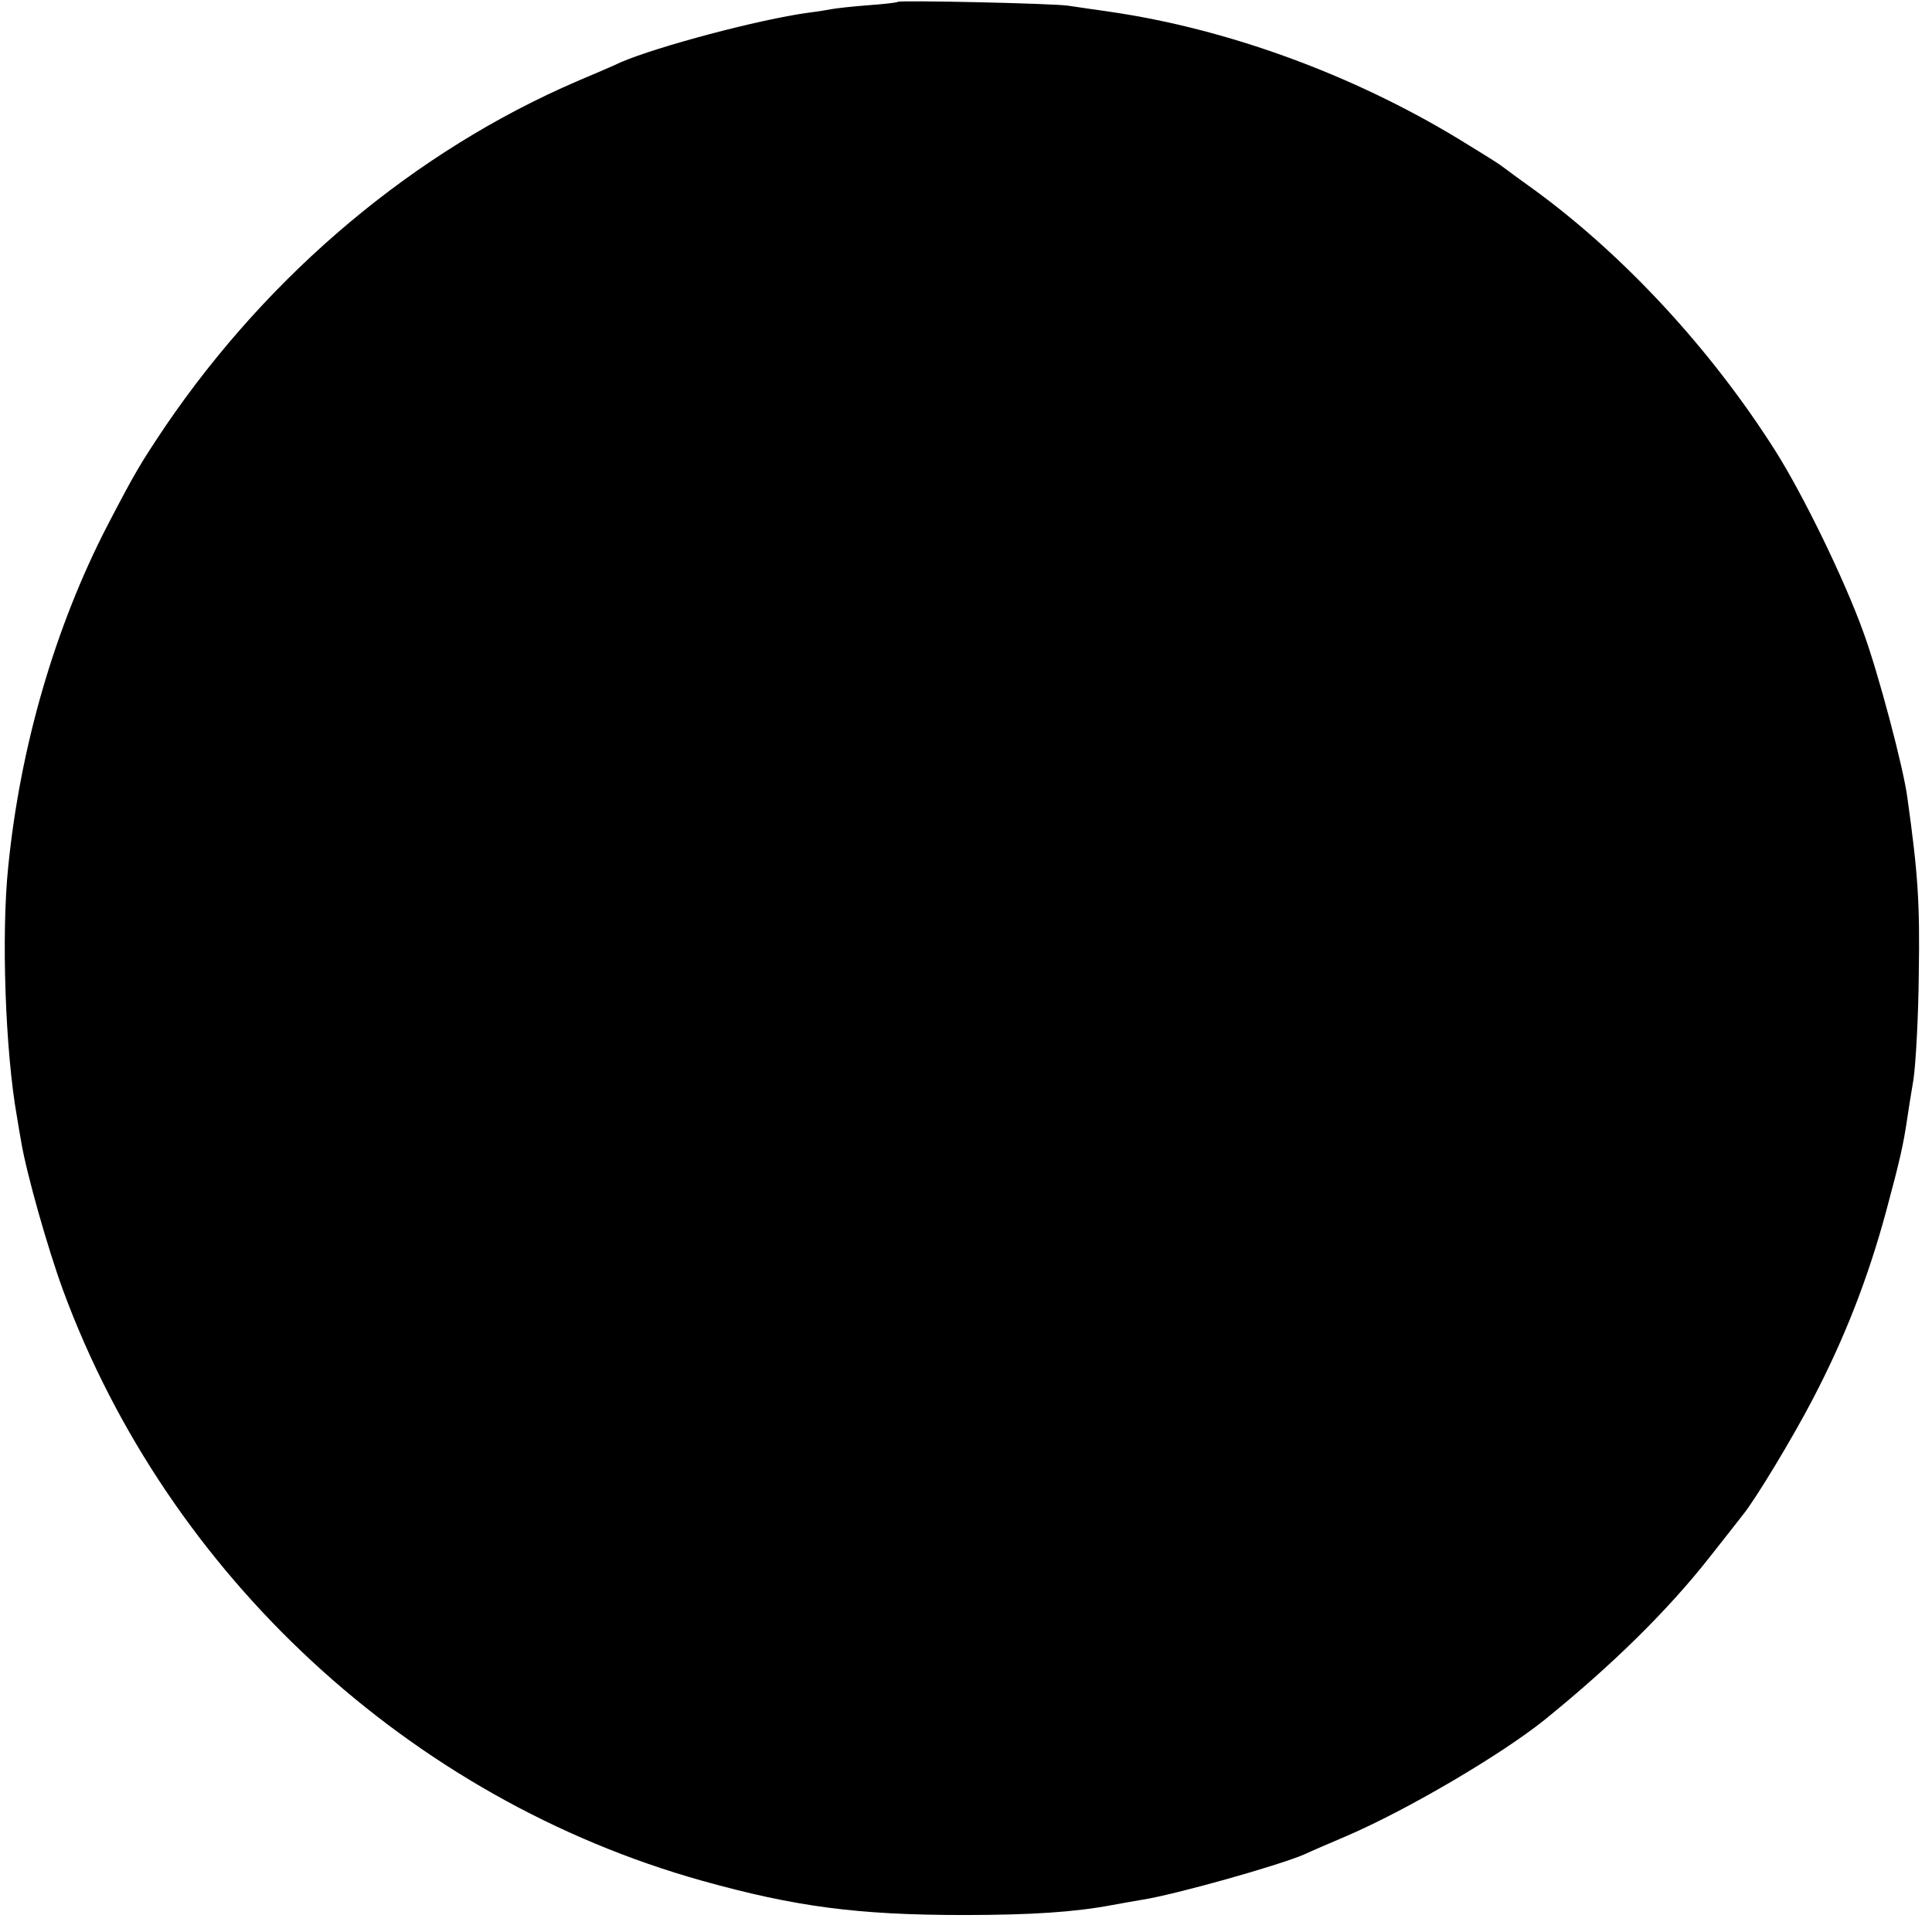 <?xml version="1.0" standalone="no"?>
<!DOCTYPE svg PUBLIC "-//W3C//DTD SVG 20010904//EN"
 "http://www.w3.org/TR/2001/REC-SVG-20010904/DTD/svg10.dtd">
<svg version="1.0" xmlns="http://www.w3.org/2000/svg"
 width="512pt" height="512pt" viewBox="0 0 512 512"
 preserveAspectRatio="xMidYMid meet">
<g transform="translate(0,512) scale(0.1,-0.1)"
fill="#000000" stroke="none">
<path d="M2379 5115 c-2 -2 -38 -6 -79 -9 -41 -3 -84 -8 -95 -10 -11 -2 -40
-7 -65 -10 -130 -18 -397 -89 -495 -131 -16 -8 -68 -30 -115 -50 -430 -185
-815 -508 -1092 -915 -67 -100 -80 -122 -153 -262 -139 -269 -231 -585 -263
-903 -19 -180 -8 -492 23 -665 3 -19 8 -48 11 -65 14 -84 70 -282 111 -394
278 -755 919 -1348 1693 -1565 247 -69 412 -91 695 -91 179 0 294 8 390 26 28
5 66 12 85 15 87 14 354 89 425 119 17 8 68 30 115 50 160 69 407 214 523 307
179 145 326 289 439 433 43 55 83 105 88 112 33 41 131 203 185 307 84 161
146 320 194 498 36 134 45 173 56 248 2 14 9 59 16 100 6 41 13 167 14 280 3
186 -2 264 -30 464 -10 80 -78 335 -117 441 -50 139 -159 363 -233 480 -169
267 -398 515 -635 689 -36 26 -72 52 -81 59 -18 14 -28 20 -124 79 -282 171
-613 292 -925 337 -41 6 -91 13 -110 16 -42 6 -446 15 -451 10z"/>
</g>
</svg>
